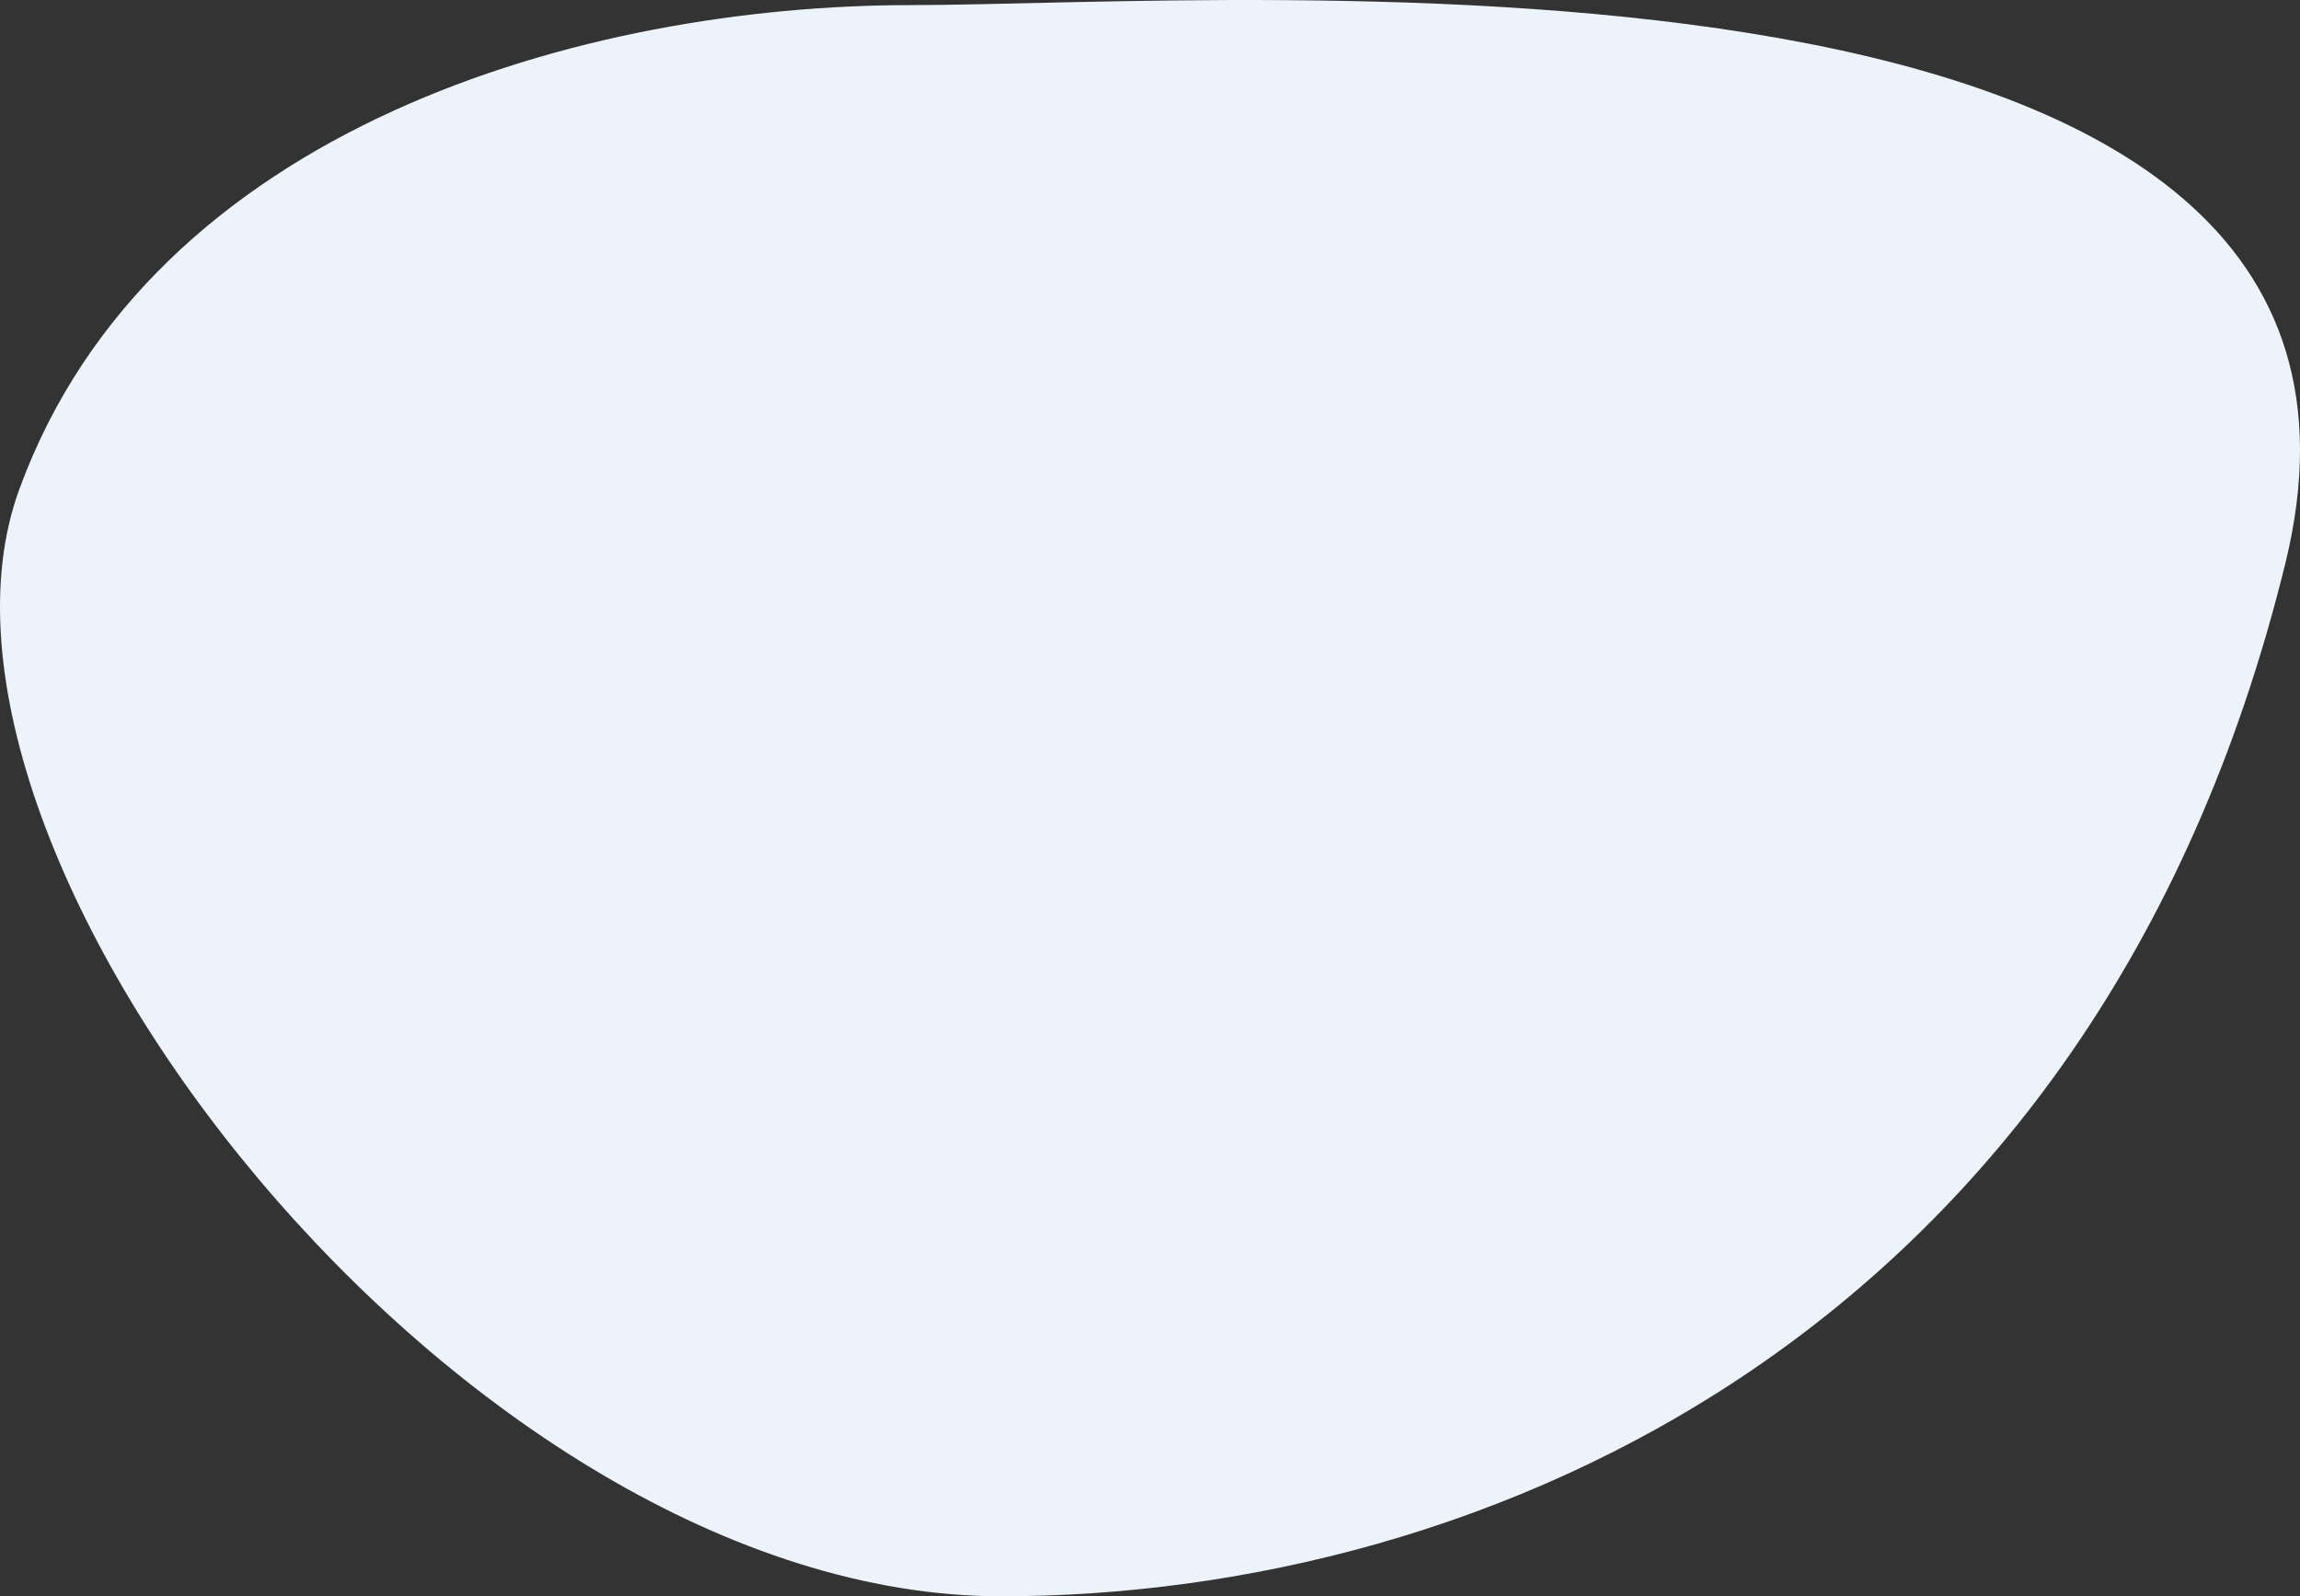 <?xml version="1.0" encoding="utf-8"?>
<!-- Generator: Adobe Illustrator 25.0.1, SVG Export Plug-In . SVG Version: 6.00 Build 0)  -->
<svg version="1.1" id="Layer_1" xmlns="http://www.w3.org/2000/svg" xmlns:xlink="http://www.w3.org/1999/xlink" x="0px" y="0px"
	 viewBox="0 0 1376.81 955.68" enable-background="new 0 0 1376.81 955.68" xml:space="preserve">
<rect x="0" y="0" width="1376.81" height="955.68" fill="#333333" stroke="none"/>
<path fill="#ECF3FB" d="M11.55,292.94c-79.43,217.41,265.46,662.85,587.9,662.75c286.36-0.09,654.61-154.29,768.57-618.33
	c96.42-392.59-628.2-334.3-822.78-334.3S90.98,75.53,11.55,292.94z"/>
</svg>
